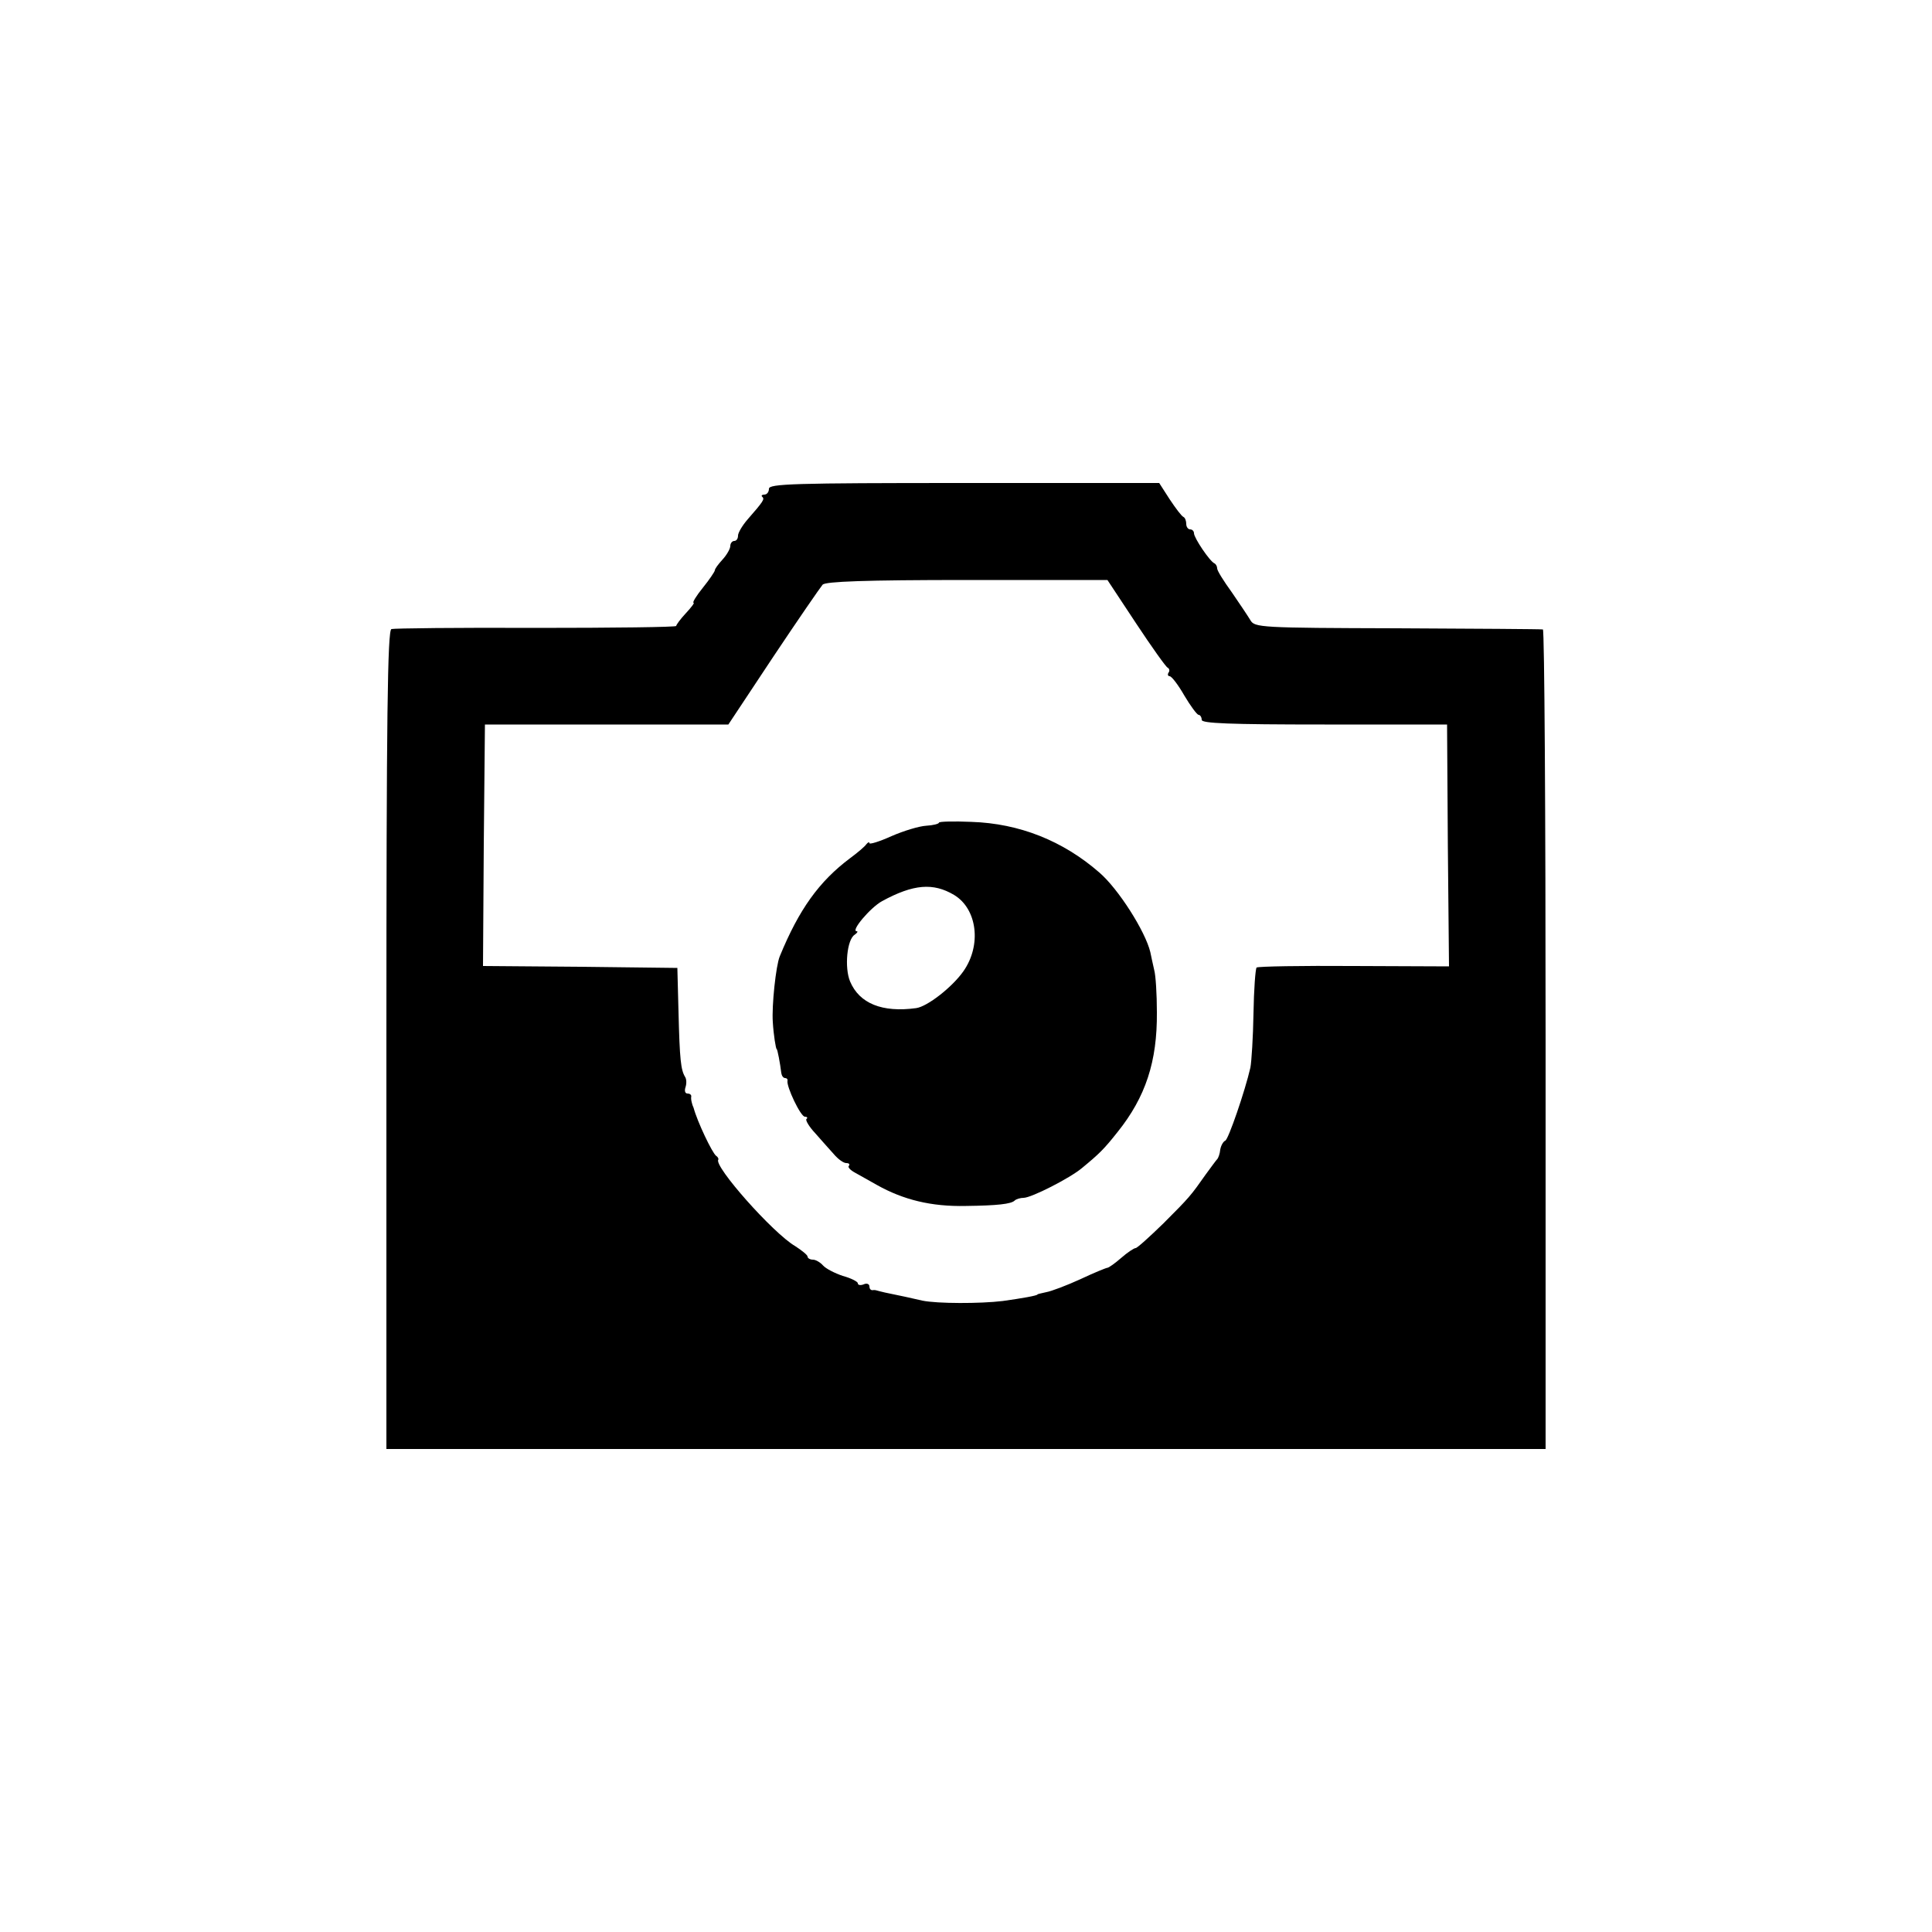 <?xml version="1.0" standalone="no"?>
<!DOCTYPE svg PUBLIC "-//W3C//DTD SVG 20010904//EN"
 "http://www.w3.org/TR/2001/REC-SVG-20010904/DTD/svg10.dtd">
<svg version="1.0" xmlns="http://www.w3.org/2000/svg"
 width="500pt" height="500pt" viewBox="0 0 500 500"
 preserveAspectRatio="xMidYMid meet">
<g transform="translate(0,500) scale(0.1,-0.1)"
fill="#000000" stroke="none">
<path d="M1990 3735 c0 -8 -5 -15 -12 -15 -6 0 -9 -3 -5 -6 6 -6 3 -11 -38
-58 -14 -16 -25 -35 -25 -42 0 -8 -4 -14 -10 -14 -5 0 -10 -6 -10 -13 0 -7 -9
-23 -20 -35 -11 -12 -20 -24 -20 -28 0 -3 -14 -24 -31 -45 -17 -21 -28 -39
-24 -39 3 0 -6 -12 -20 -27 -14 -15 -25 -30 -25 -33 0 -3 -163 -5 -362 -5
-200 1 -369 -1 -375 -3 -10 -3 -13 -225 -13 -1063 l0 -1059 1500 0 1500 0 0
1060 c0 583 -3 1060 -7 1061 -5 1 -174 2 -377 3 -355 1 -369 2 -380 21 -6 10
-28 43 -48 72 -21 29 -38 56 -38 62 0 5 -3 11 -7 13 -12 5 -53 66 -53 78 0 5
-4 10 -10 10 -5 0 -10 6 -10 14 0 8 -3 16 -7 18 -5 2 -20 22 -36 46 l-27 42
-505 0 c-442 0 -505 -2 -505 -15z m950 -348 c41 -62 78 -114 82 -115 4 -2 6
-8 2 -13 -3 -5 -1 -9 3 -9 5 0 22 -22 38 -50 16 -27 33 -50 37 -50 4 0 8 -6 8
-13 0 -9 70 -12 318 -12 l317 0 2 -313 3 -313 -246 1 c-135 1 -249 -1 -252 -4
-3 -4 -7 -57 -8 -119 -1 -61 -5 -124 -8 -140 -14 -61 -57 -186 -65 -189 -5 -2
-11 -12 -13 -23 -1 -11 -5 -22 -8 -25 -3 -3 -16 -21 -30 -40 -38 -54 -41 -58
-109 -126 -36 -35 -68 -64 -72 -64 -4 0 -21 -11 -38 -26 -16 -14 -32 -25 -35
-25 -3 0 -35 -13 -71 -30 -35 -16 -75 -31 -87 -33 -13 -3 -23 -5 -23 -6 0 -3
-40 -10 -90 -17 -58 -7 -169 -7 -208 1 -25 6 -58 13 -97 21 -8 2 -17 4 -20 5
-3 1 -8 2 -12 1 -5 0 -8 4 -8 10 0 6 -7 9 -15 5 -8 -3 -15 -2 -15 3 0 4 -17
13 -39 19 -21 7 -44 19 -51 27 -7 8 -19 15 -26 15 -8 0 -14 4 -14 8 0 4 -15
16 -32 27 -57 33 -212 208 -199 224 1 2 -1 7 -6 10 -10 8 -48 87 -58 124 -2 4
-4 10 -5 15 -1 4 -2 10 -1 15 0 4 -4 7 -10 7 -6 0 -8 7 -5 16 3 9 3 21 -1 27
-11 18 -14 45 -17 167 l-3 115 -251 3 -252 2 2 313 3 312 315 0 315 0 116 175
c64 96 122 180 128 187 8 8 108 12 374 12 l363 0 74 -112z"/>
<path d="M2430 2871 c0 -3 -15 -7 -33 -8 -18 -1 -58 -13 -90 -27 -31 -14 -57
-22 -57 -18 0 4 -4 2 -8 -3 -4 -6 -23 -22 -42 -36 -80 -60 -132 -132 -182
-254 -10 -24 -21 -128 -18 -170 2 -34 8 -70 10 -70 2 0 9 -37 12 -62 1 -7 5
-13 10 -13 4 0 7 -3 6 -7 -3 -15 34 -93 45 -93 6 0 8 -3 4 -6 -3 -3 7 -20 23
-37 16 -18 37 -42 48 -54 11 -13 25 -23 32 -23 7 0 10 -3 7 -7 -4 -3 3 -11 16
-18 12 -7 38 -21 57 -32 68 -38 140 -56 230 -54 81 1 117 5 126 14 4 4 15 7
23 7 20 0 120 51 151 77 46 38 57 49 92 93 73 91 103 183 102 310 0 47 -3 96
-7 110 -3 14 -8 35 -10 46 -13 54 -83 164 -132 206 -94 82 -207 127 -331 131
-46 2 -84 1 -84 -2z m39 -187 c60 -36 72 -130 24 -198 -29 -41 -93 -91 -122
-95 -88 -12 -147 12 -171 69 -15 36 -8 109 12 121 7 5 9 9 5 9 -16 0 35 61 66
78 81 44 132 48 186 16z"/>
</g>
</svg>
